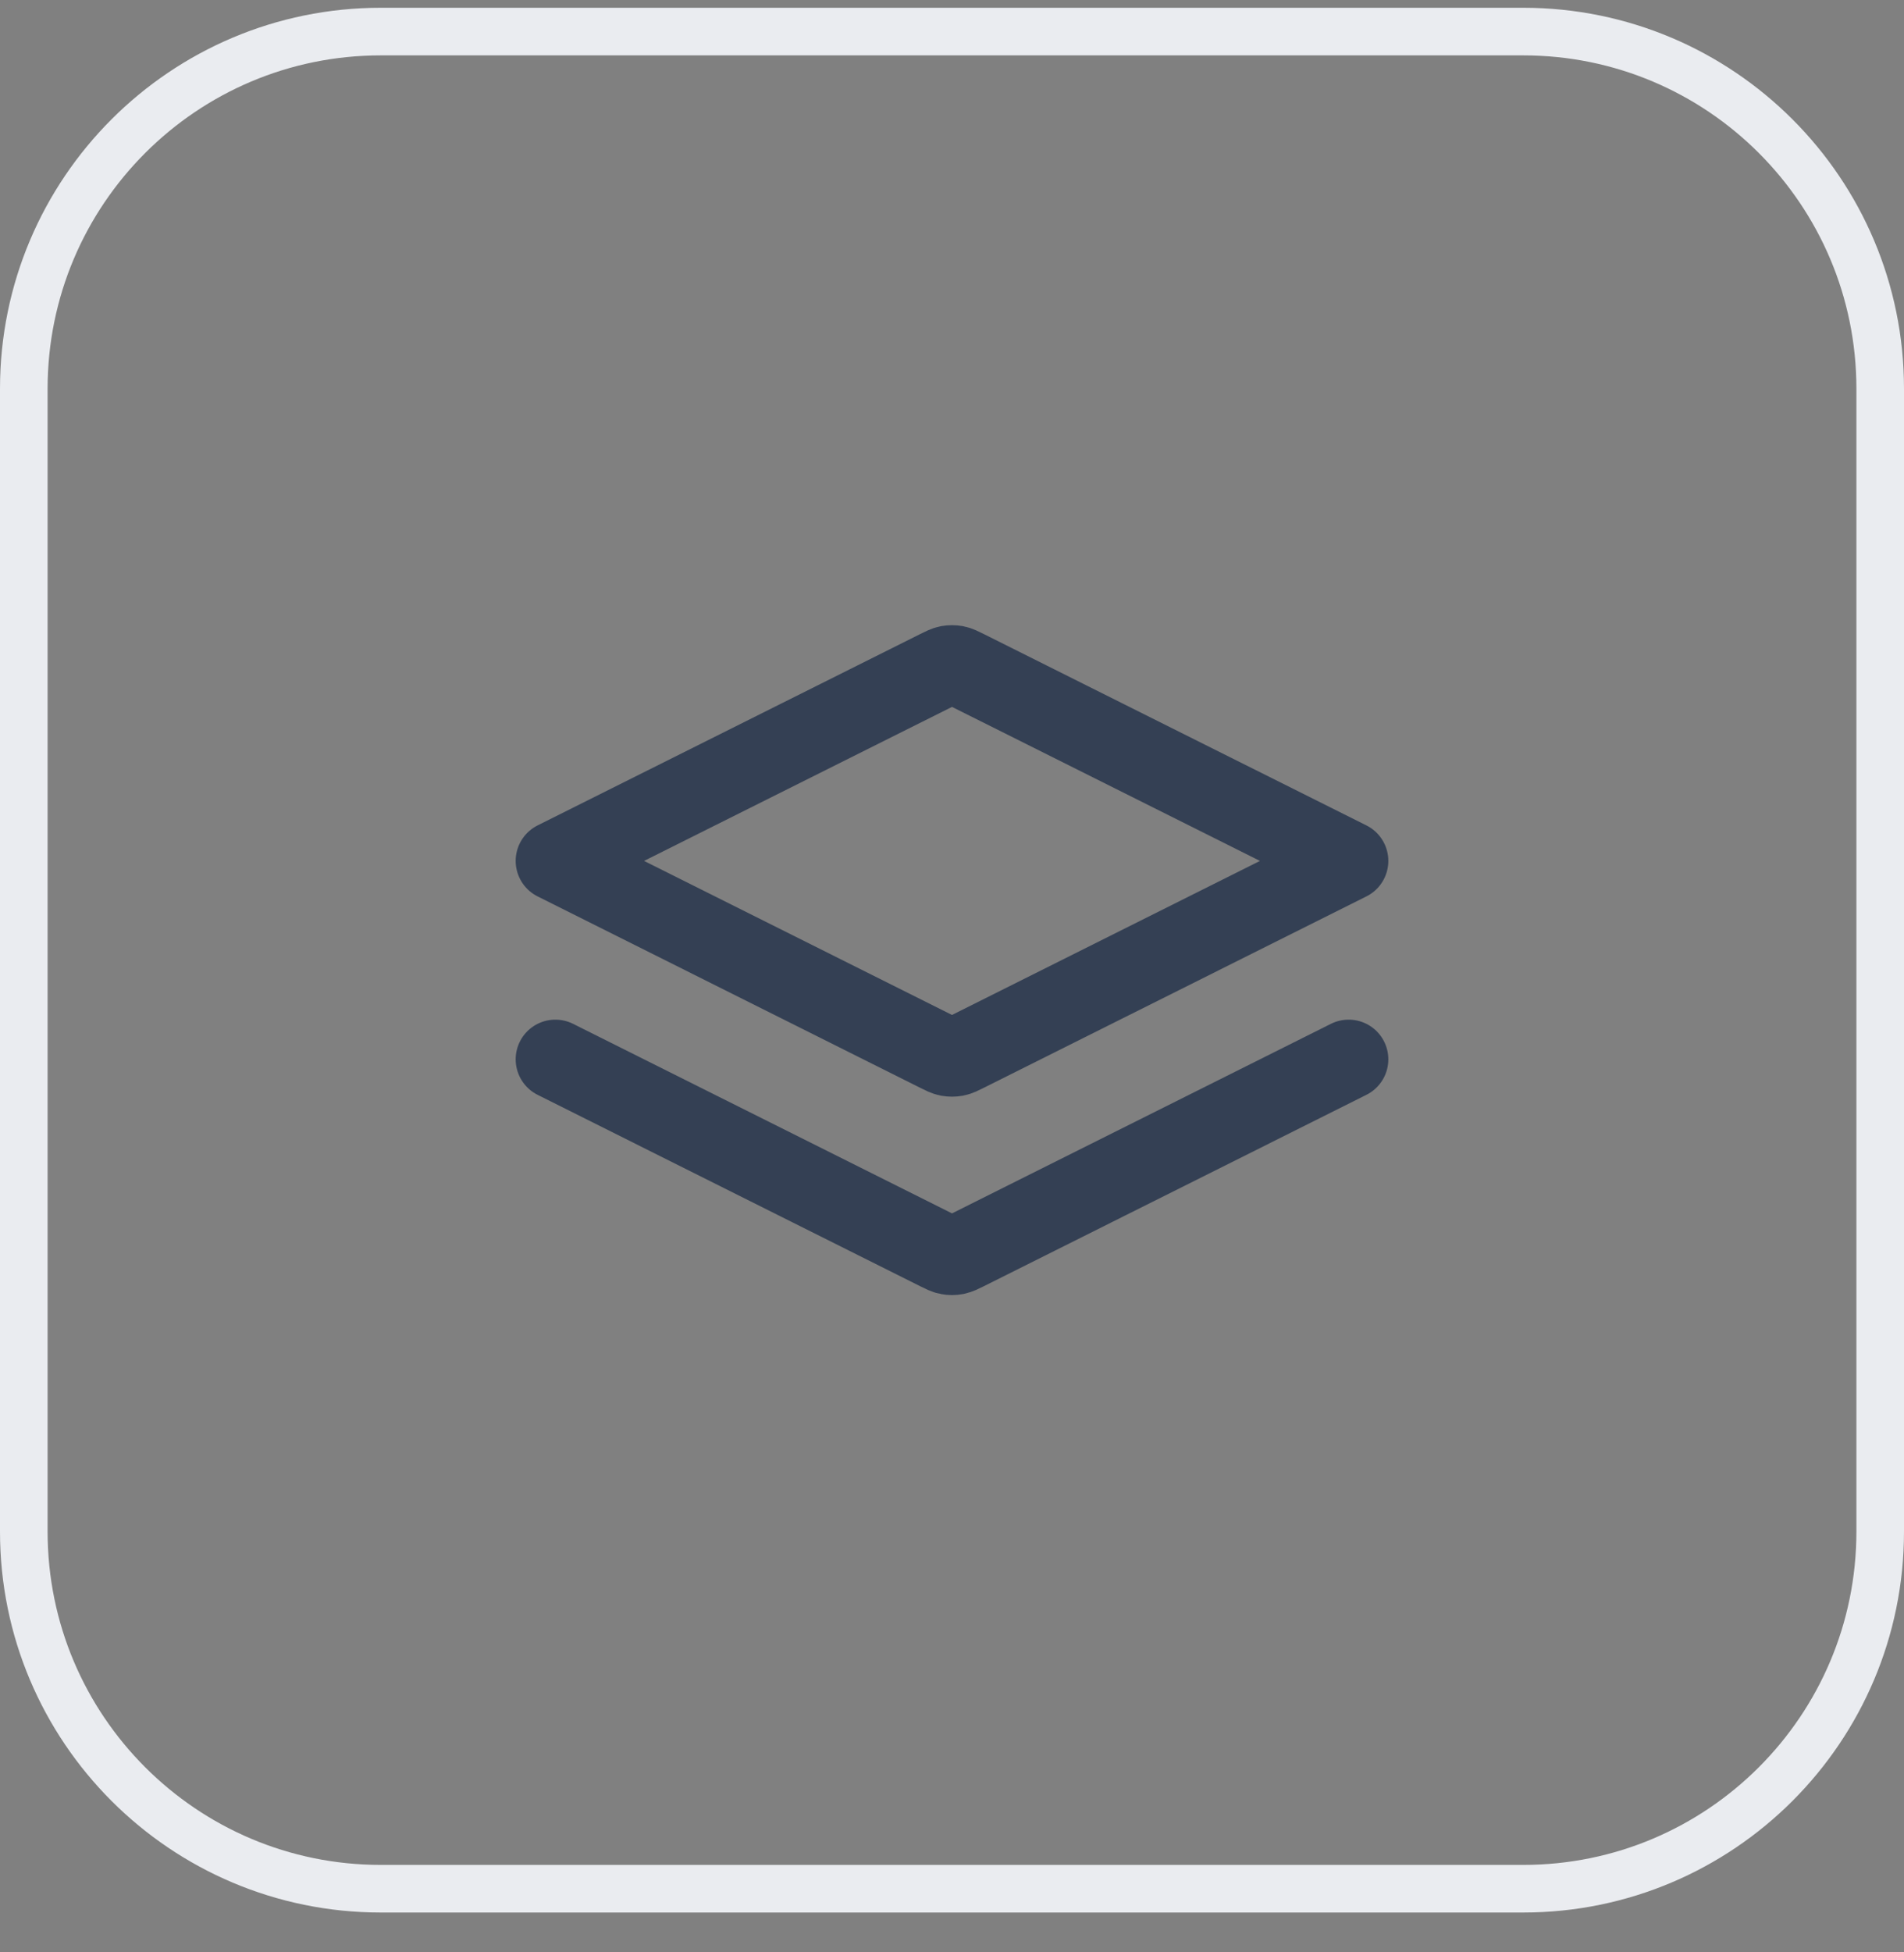 <svg width="40" height="41" viewBox="0 0 40 41" fill="none" xmlns="http://www.w3.org/2000/svg">
<rect x="0" y="0" width="40" height="41" fill="#808080" stroke="none"/>
<path d="M0.5 8.163C0.5 4.02 3.858 0.663 8 0.663H32C36.142 0.663 39.5 4.02 39.5 8.163V32.163C39.5 36.305 36.142 39.663 32 39.663H8C3.858 39.663 0.5 36.305 0.5 32.163V8.163Z" stroke="#EAECF0"/>
<path d="M11.667 22.246L19.702 26.264C19.811 26.318 19.866 26.346 19.923 26.356C19.974 26.366 20.026 26.366 20.077 26.356C20.134 26.346 20.189 26.318 20.298 26.264L28.333 22.246M11.667 18.079L19.702 14.062C19.811 14.007 19.866 13.98 19.923 13.969C19.974 13.96 20.026 13.96 20.077 13.969C20.134 13.98 20.189 14.007 20.298 14.062L28.333 18.079L20.298 22.097C20.189 22.152 20.134 22.179 20.077 22.19C20.026 22.199 19.974 22.199 19.923 22.19C19.866 22.179 19.811 22.152 19.702 22.097L11.667 18.079Z" stroke="#344054" stroke-width="1.667" stroke-linecap="round" stroke-linejoin="round"/>
</svg>
